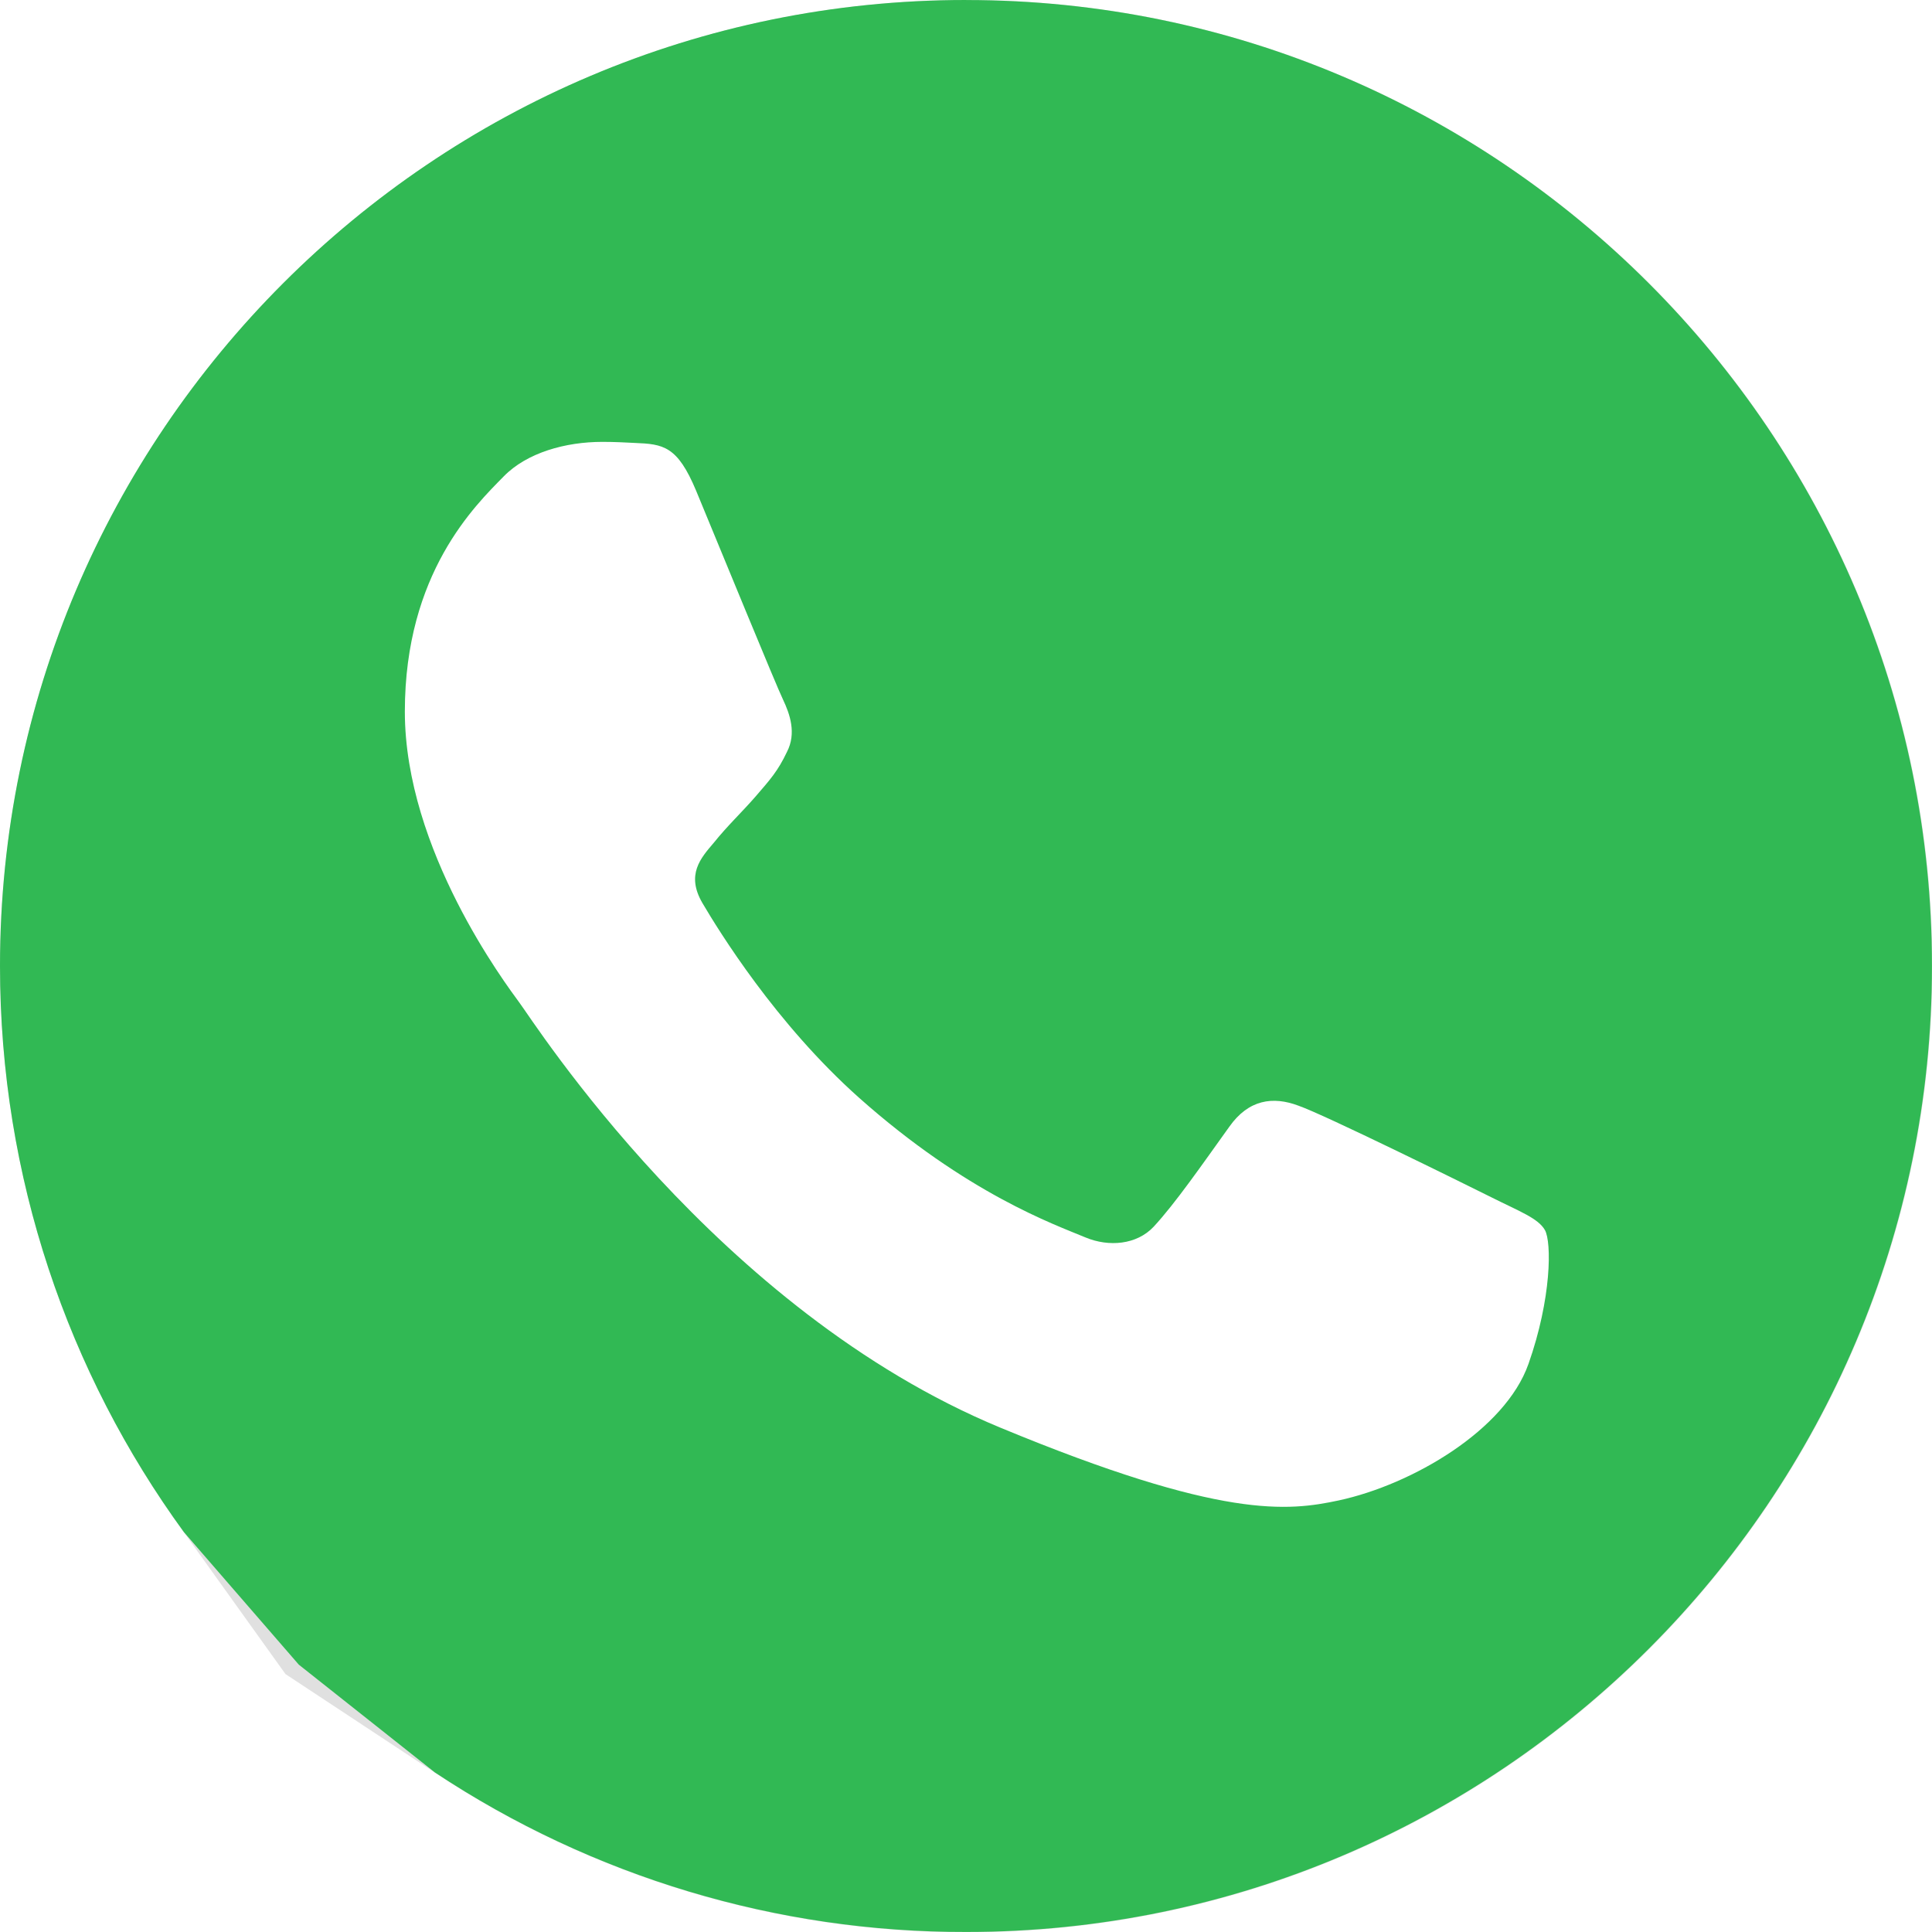 <?xml version="1.0" encoding="UTF-8" standalone="no"?>
<svg
   width="41.537"
   height="41.536"
   viewBox="0 0 41.537 41.536"
   version="1.1"
   id="svg141"
   sodipodi:docname="g1028.svg"
   inkscape:version="1.2.2 (b0a8486541, 2022-12-01)"
   xmlns:inkscape="http://www.inkscape.org/namespaces/inkscape"
   xmlns:sodipodi="http://sodipodi.sourceforge.net/DTD/sodipodi-0.dtd"
   xmlns="http://www.w3.org/2000/svg"
   xmlns:svg="http://www.w3.org/2000/svg">
  <sodipodi:namedview
     id="namedview524"
     pagecolor="#ffffff"
     bordercolor="#666666"
     borderopacity="1.0"
     inkscape:showpageshadow="2"
     inkscape:pageopacity="0.0"
     inkscape:pagecheckerboard="0"
     inkscape:deskcolor="#d1d1d1"
     showgrid="false"
     inkscape:zoom="42.709111"
     inkscape:cx="20.768402"
     inkscape:cy="5.3618535"
     inkscape:window-width="1920"
     inkscape:window-height="1131"
     inkscape:window-x="0"
     inkscape:window-y="32"
     inkscape:window-maximized="1"
     inkscape:current-layer="svg141" />
  <defs
     id="defs145">
    <defs
       id="defs127">
      <filter
         id="wa"
         x="-0.078"
         y="-0.078"
         width="1.156"
         height="1.156"
         color-interpolation-filters="sRGB">
        <feGaussianBlur
           stdDeviation="1.167"
           id="feGaussianBlur124" />
      </filter>
    </defs>
  </defs>
  <path
     d="M 21.006,3 H 20.995 C 11.072,3 3,11.073 3,20.999 c 0,3.936 1.27,7.587 3.427,10.55 L 8.318,34.188 11.103,36.026 c 2.936,1.946 6.381,2.98 9.903,2.973 C 30.929,39 39,30.925 39,21 39,11.075 30.929,3 21.006,3 Z m 10.473,25.418 c -0.433,1.227 -2.158,2.243 -3.533,2.54 -0.941,0.2 -2.168,0.36 -6.304,-1.355 -5.29,-2.19 -8.697,-7.566 -8.961,-7.916 -0.255,-0.349 -2.138,-2.846 -2.138,-5.428 0,-2.582 1.312,-3.842 1.842,-4.382 0.433,-0.444 1.153,-0.644 1.84,-0.644 0.223,0 0.423,0.01 0.603,0.02 0.53,0.022 0.794,0.055 1.142,0.89 0.434,1.046 1.492,3.63 1.62,3.893 0.126,0.265 0.254,0.625 0.073,0.974 -0.17,0.36 -0.317,0.52 -0.581,0.826 -0.266,0.306 -0.52,0.54 -0.783,0.867 -0.244,0.286 -0.52,0.593 -0.212,1.122 0.307,0.52 1.365,2.244 2.92,3.63 2.01,1.787 3.639,2.36 4.22,2.603 0.434,0.18 0.953,0.137 1.27,-0.201 0.403,-0.435 0.9,-1.153 1.408,-1.862 0.36,-0.51 0.814,-0.572 1.29,-0.393 0.487,0.17 3.059,1.44 3.588,1.704 0.528,0.265 0.877,0.392 1.004,0.614 0.126,0.224 0.126,1.27 -0.308,2.498 z"
     fill="#000000"
     filter="url(#wa)"
     opacity="0.351"
     id="path129"
     transform="matrix(1.154,0,0,1.154,-3.461,-3.461)"
     sodipodi:nodetypes="sssccccssccccscsccccccccccccccc" />
  <g
     id="g1028"
     transform="translate(-240.431,-4.431)">
    <circle
       cx="261.474"
       cy="25.422"
       r="17.07"
       fill="#ffffff"
       paint-order="fill markers stroke"
       id="circle131"
       style="stroke-width:1.154" />
    <path
       d="m 261.207,4.431 h -0.013 c -11.449,0 -20.763,9.315 -20.763,20.767 0,4.541 1.465,8.754 3.954,12.173 l 2.47,2.849 2.925,2.317 c 3.387,2.245 7.362,3.439 11.426,3.43 11.449,0.001 20.761,-9.316 20.761,-20.767 0,-11.451 -9.312,-20.768 -20.761,-20.768 z m 12.084,29.327 c -0.5,1.416 -2.49,2.588 -4.076,2.931 -1.086,0.231 -2.501,0.415 -7.274,-1.563 -6.104,-2.527 -10.035,-8.73 -10.339,-9.133 -0.294,-0.403 -2.467,-3.284 -2.467,-6.263 0,-2.979 1.514,-4.433 2.125,-5.056 0.5,-0.512 1.33,-0.743 2.123,-0.743 0.257,0 0.488,0.012 0.696,0.023 0.612,0.025 0.916,0.063 1.318,1.027 0.501,1.207 1.721,4.188 1.869,4.492 0.145,0.306 0.293,0.721 0.084,1.124 -0.196,0.415 -0.366,0.6 -0.67,0.953 -0.307,0.353 -0.6,0.623 -0.903,1 -0.282,0.33 -0.6,0.684 -0.245,1.295 0.354,0.6 1.575,2.589 3.369,4.188 2.319,2.062 4.199,2.723 4.869,3.003 0.501,0.208 1.1,0.158 1.465,-0.232 0.465,-0.502 1.038,-1.33 1.625,-2.148 0.415,-0.588 0.939,-0.66 1.488,-0.453 0.562,0.196 3.529,1.661 4.14,1.966 0.609,0.306 1.012,0.452 1.158,0.708 0.145,0.258 0.145,1.465 -0.355,2.882 z"
       fill="#87a279"
       id="path133"
       style="fill:#31b954;fill-opacity:1;stroke-width:1.154"
       sodipodi:nodetypes="cssccccsccccccscscccccccccccccccc" />
  </g>
</svg>
